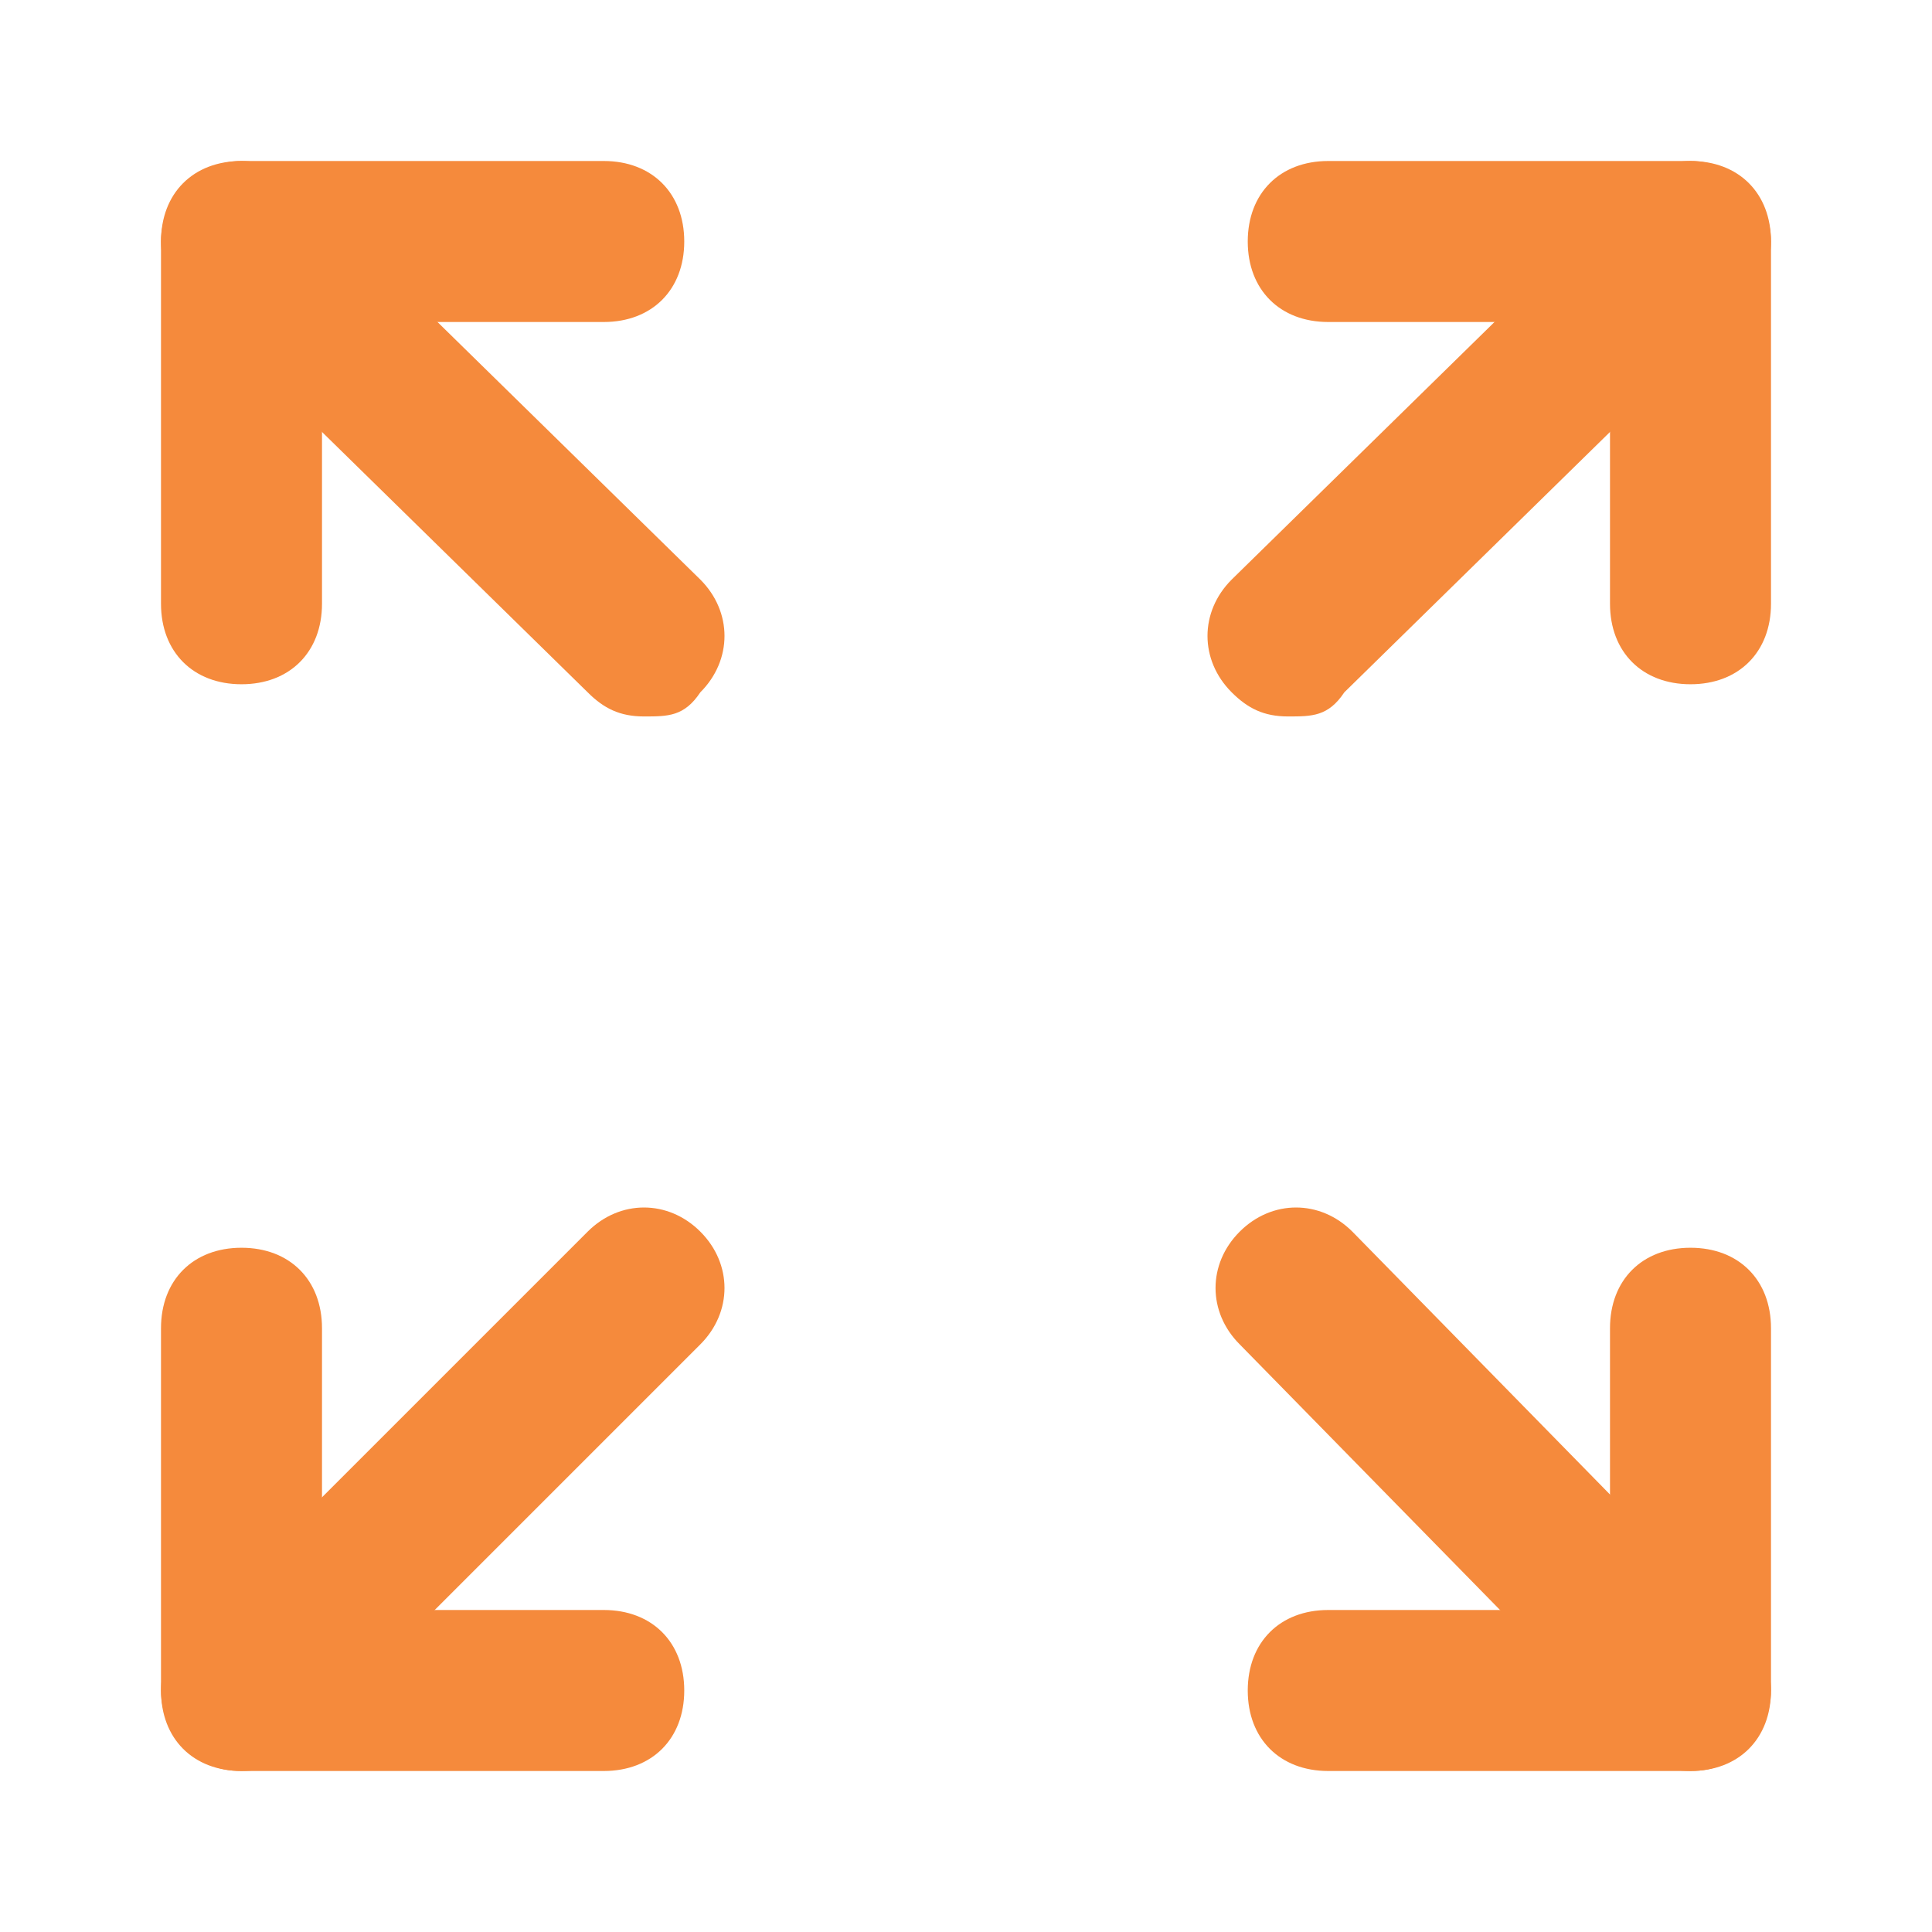 <svg width="30" height="30" viewBox="0 0 30 30" fill="none" xmlns="http://www.w3.org/2000/svg"><path d="M10 11.125c-.375 0-.625-.125-.875-.375l-6.25-6.125c-.5-.5-.5-1.25 0-1.75s1.25-.5 1.75 0L10.875 9c.5.5.5 1.25 0 1.75-.25.375-.5.375-.875.375M3.75 27.5c-.375 0-.625-.125-.875-.375-.5-.5-.5-1.25 0-1.75l6.25-6.25c.5-.5 1.25-.5 1.75 0s.5 1.25 0 1.75l-6.25 6.25c-.25.25-.5.375-.875.375m22.5 0c-.375 0-.625-.125-.875-.375l-6.125-6.25c-.5-.5-.5-1.25 0-1.75s1.25-.5 1.75 0l6.125 6.25c.5.5.5 1.25 0 1.75-.25.25-.5.375-.875.375M20 11.125c-.375 0-.625-.125-.875-.375-.5-.5-.5-1.25 0-1.75l6.25-6.125c.5-.5 1.25-.5 1.75 0s.5 1.25 0 1.75l-6.25 6.125c-.25.375-.5.375-.875.375" fill="#F58A3C"/><path d="M26.25 10.625c-.75 0-1.25-.5-1.25-1.25V5h-4.375c-.75 0-1.25-.5-1.25-1.25s.5-1.25 1.25-1.25h5.625c.75 0 1.25.5 1.25 1.25v5.625c0 .75-.5 1.25-1.25 1.25m0 16.875h-5.625c-.75 0-1.25-.5-1.25-1.25s.5-1.25 1.25-1.25H25v-4.375c0-.75.5-1.25 1.25-1.25s1.25.5 1.25 1.25v5.625c0 .75-.5 1.25-1.25 1.25m-16.875 0H3.75C3 27.5 2.5 27 2.5 26.25v-5.625c0-.75.5-1.25 1.25-1.25s1.25.5 1.25 1.25V25h4.375c.75 0 1.25.5 1.25 1.25s-.5 1.25-1.25 1.25M3.75 10.625c-.75 0-1.25-.5-1.25-1.25V3.75C2.5 3 3 2.5 3.75 2.5h5.625c.75 0 1.25.5 1.25 1.25S10.125 5 9.375 5H5v4.375c0 .75-.5 1.25-1.25 1.25" fill="#F58A3C"/></svg>